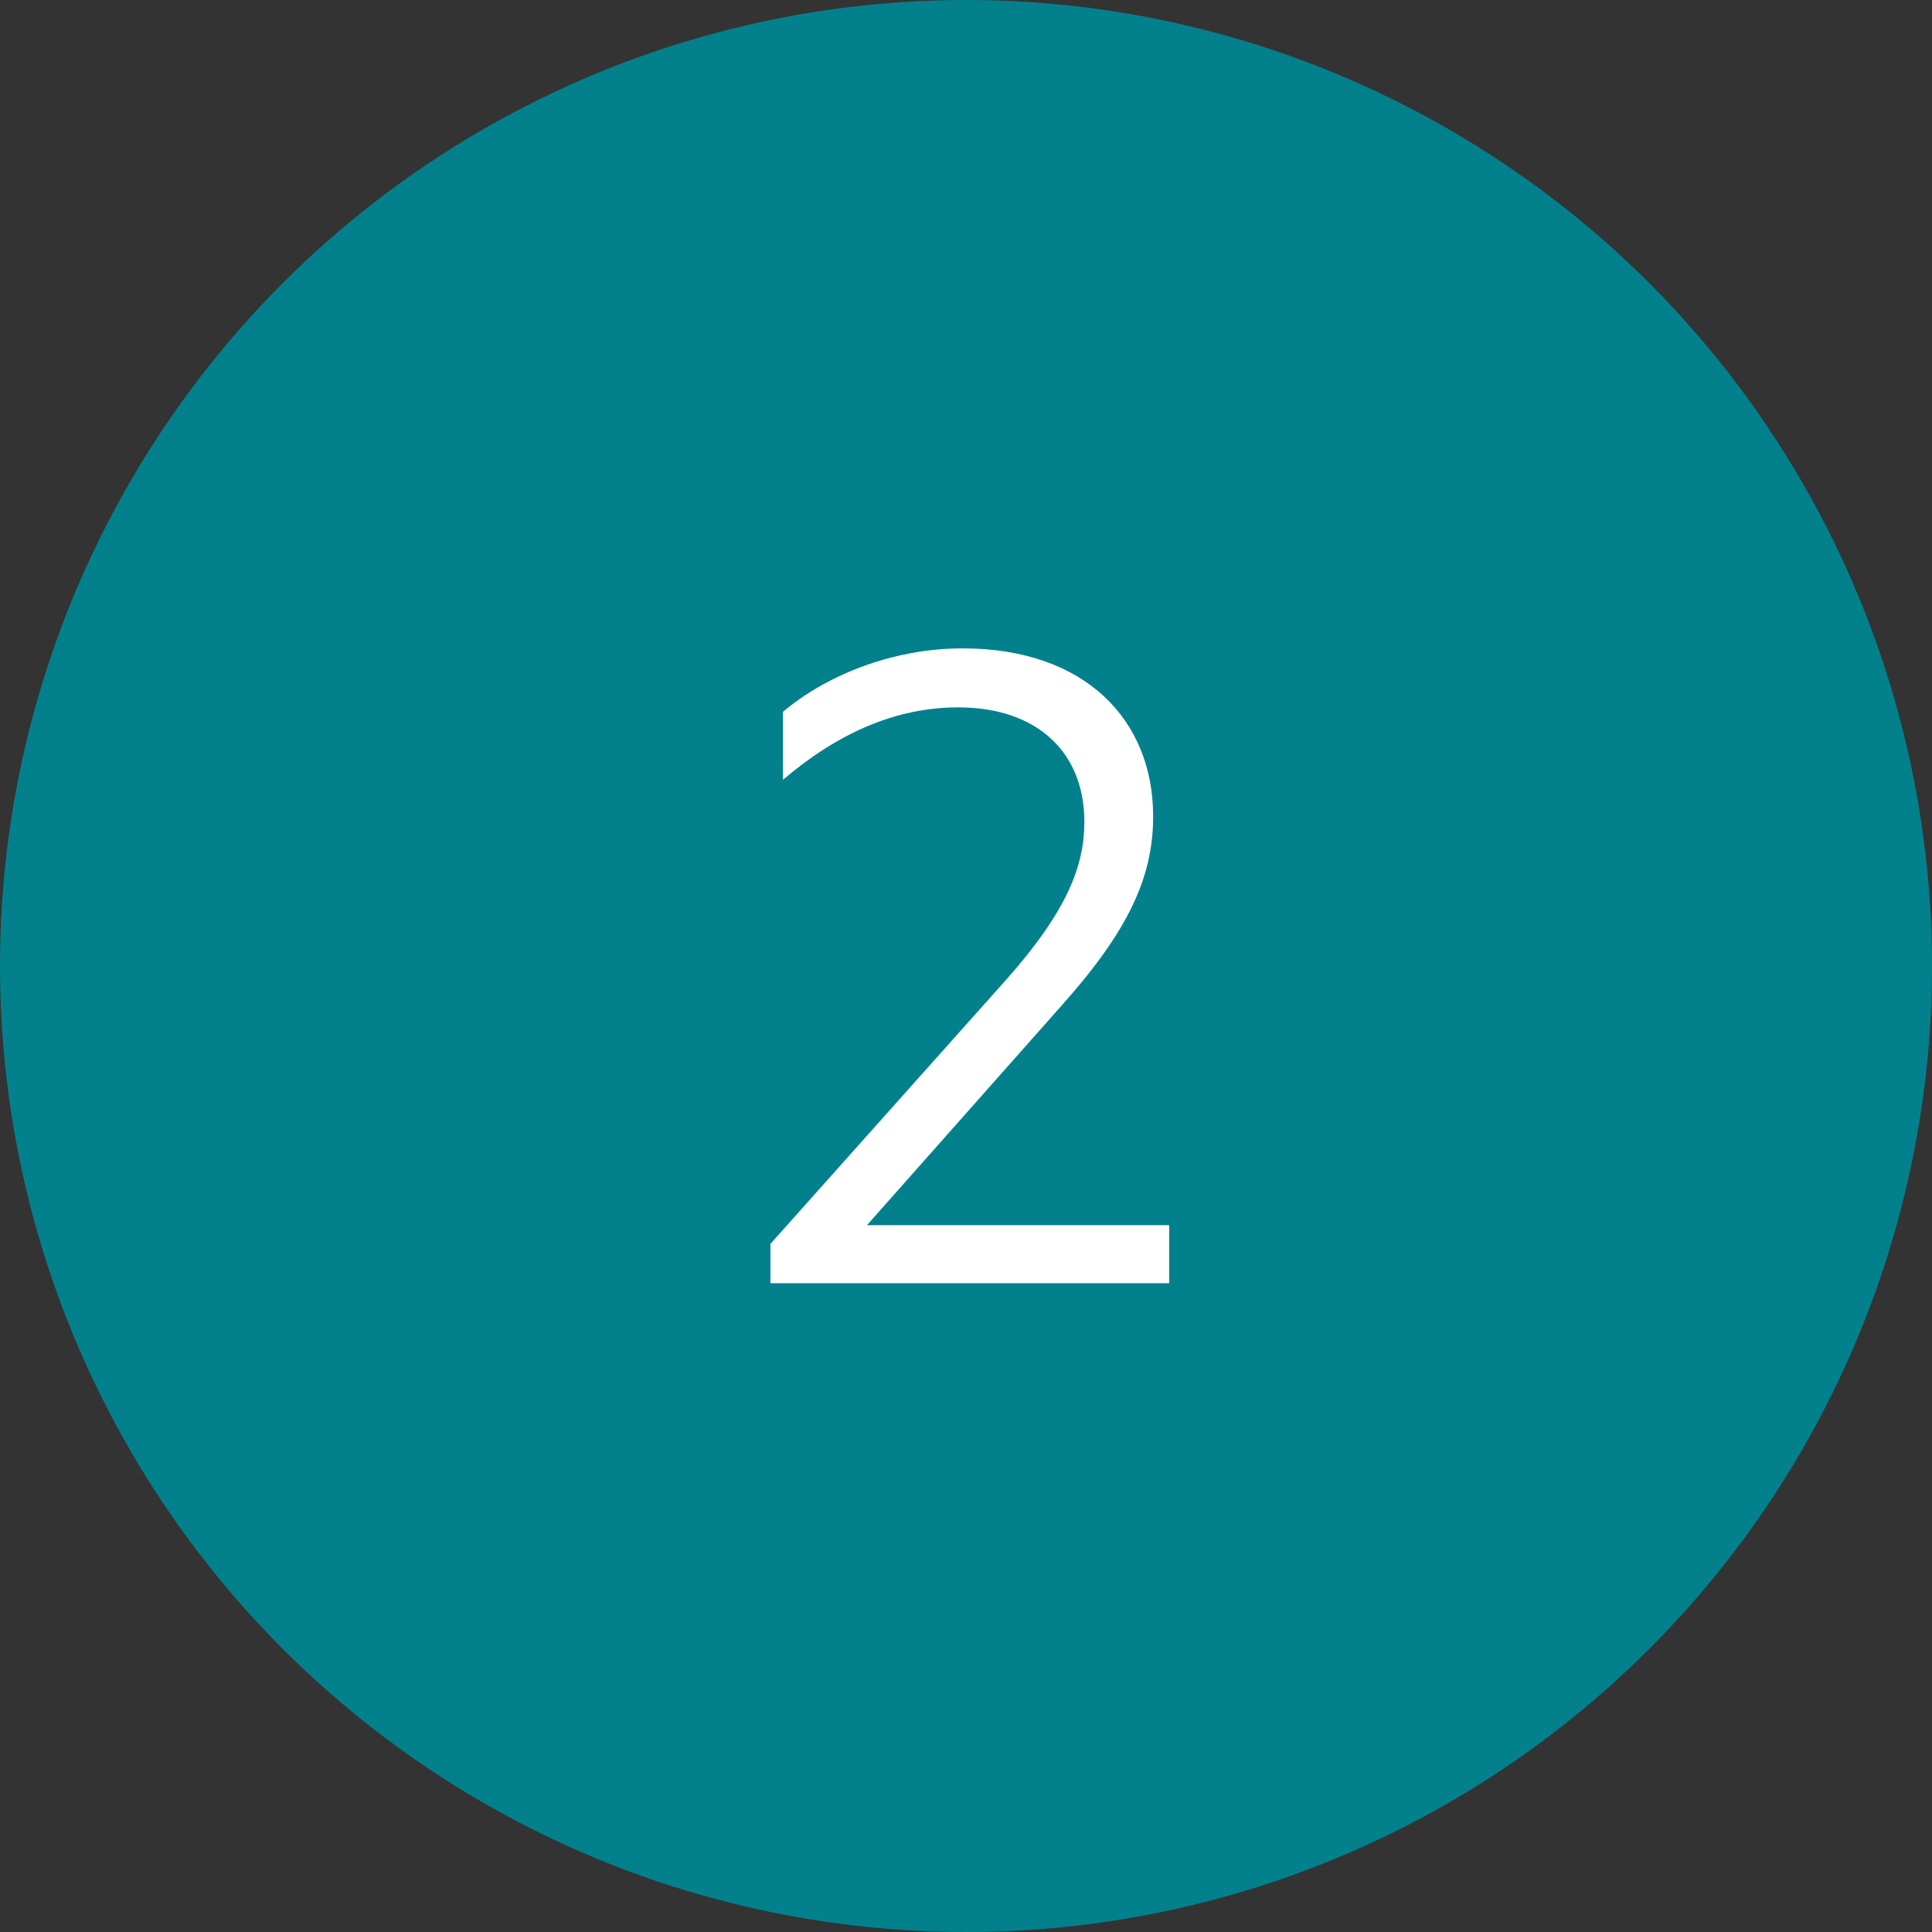 <?xml version="1.0" encoding="UTF-8"?><svg id="Laag_1" xmlns="http://www.w3.org/2000/svg" viewBox="0 0 284 284"><rect x="0" y="0" width="284" height="284" fill="#333333" stroke="none"/><defs><style>.cls-1{fill:#fff;}.cls-1,.cls-2{stroke-width:0px;}.cls-2{fill:#02818d;}</style></defs><circle class="cls-2" cx="142" cy="142" r="142"/><path class="cls-1" d="m171.88,188.63h-58.63v-5.78l34.84-39.04c8.81-9.99,11.31-16.56,11.31-23,0-10.25-6.97-16.83-18.54-16.83-9.2,0-17.75,3.81-25.77,10.65v-9.99c6.05-5.13,15.77-9.33,26.42-9.33,18.01,0,28,10.52,28,24.71,0,8.81-3.55,16.69-13.41,27.74l-28.66,32.34h44.43v8.54Z"/></svg>